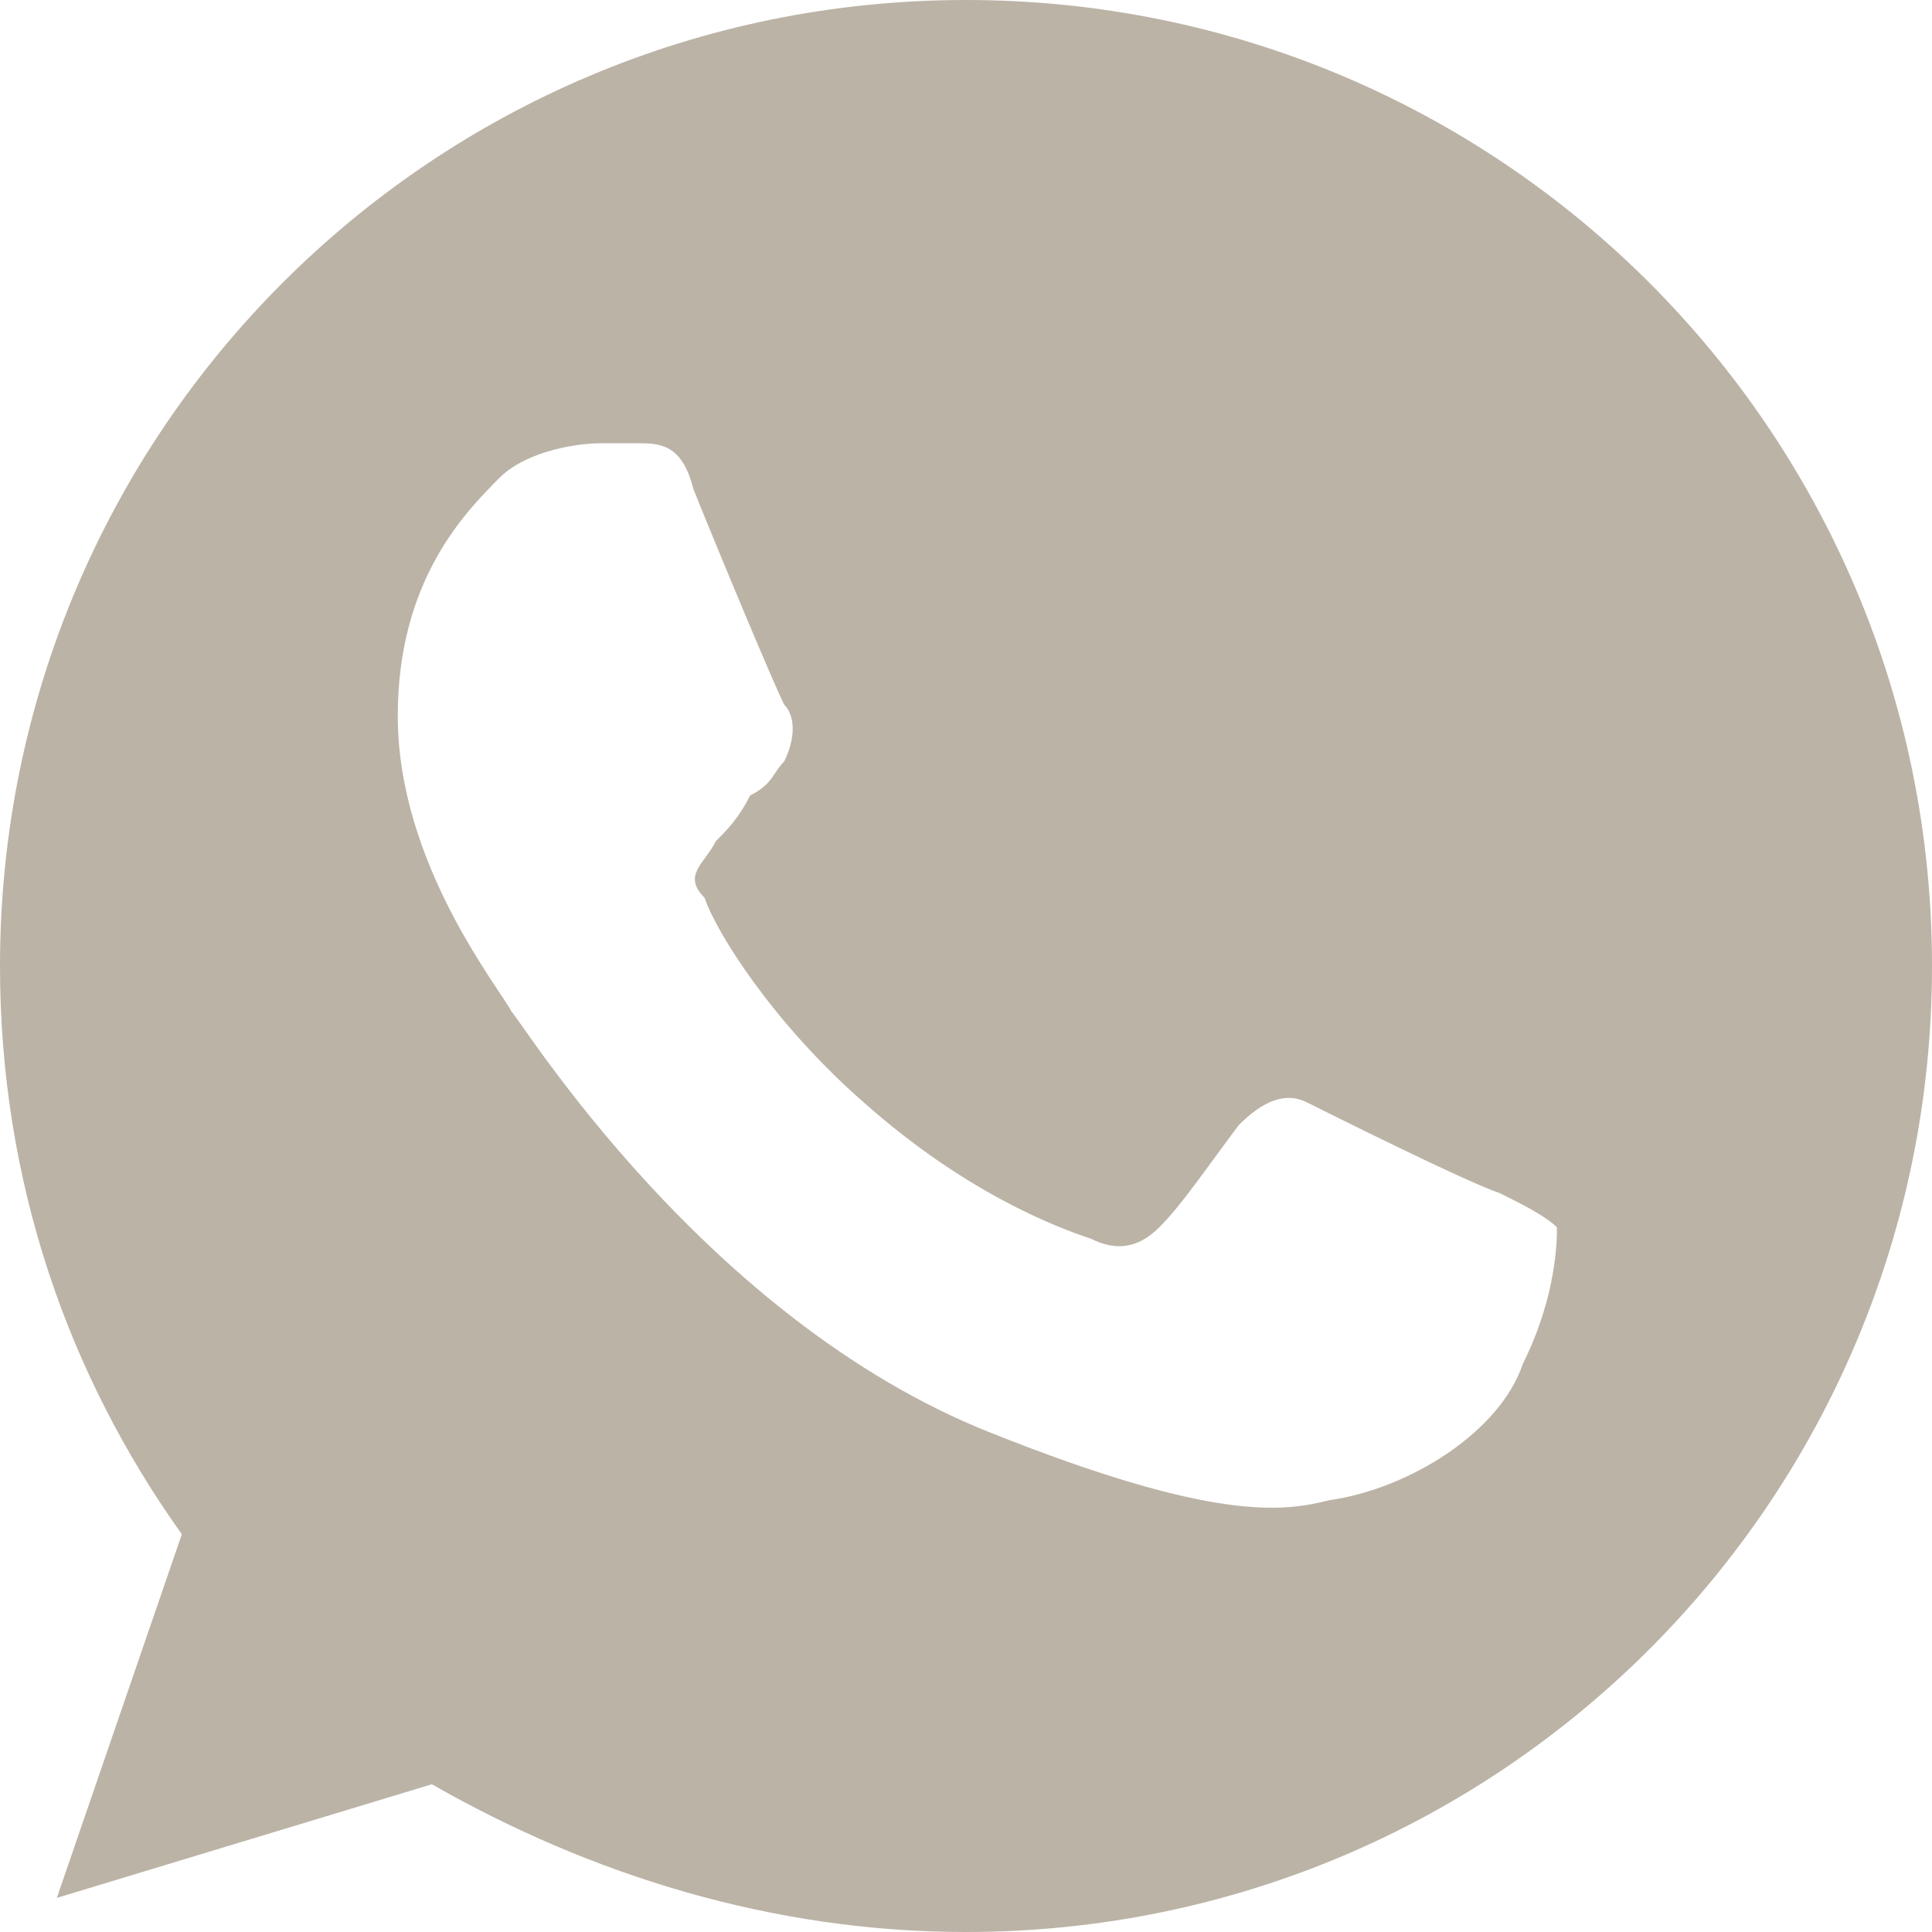 <?xml version="1.0" encoding="UTF-8"?> <!-- Generator: Adobe Illustrator 22.1.0, SVG Export Plug-In . SVG Version: 6.00 Build 0) --> <svg xmlns="http://www.w3.org/2000/svg" xmlns:xlink="http://www.w3.org/1999/xlink" id="Слой_1" x="0px" y="0px" viewBox="0 0 17 17" style="enable-background:new 0 0 17 17;" xml:space="preserve"> <style type="text/css"> .st0{fill:#BBB3A6;} </style> <g> <path class="st0" d="M8.5,0L8.5,0C3.8,0,0,3.8,0,8.5c0,1.9,0.6,3.6,1.6,5l-1.1,3.2l3.3-1C5.2,16.5,6.8,17,8.5,17 c4.7,0,8.5-3.8,8.5-8.5C17,3.8,13.2,0,8.5,0z M13.4,12c-0.2,0.6-1,1.1-1.7,1.2c-0.4,0.1-1,0.2-3-0.6c-2.5-1-4.1-3.6-4.2-3.7 c-0.1-0.2-1-1.3-1-2.6c0-1.2,0.6-1.8,0.9-2.1C4.6,4,5,3.9,5.3,3.9c0.1,0,0.2,0,0.3,0c0.2,0,0.4,0,0.5,0.4C6.3,4.8,6.8,6,6.9,6.2 c0.1,0.1,0.1,0.3,0,0.5C6.8,6.8,6.8,6.9,6.6,7C6.5,7.2,6.4,7.3,6.3,7.4C6.2,7.6,6,7.7,6.2,7.9C6.3,8.2,6.8,9,7.6,9.7 c0.9,0.8,1.7,1.1,2,1.2C9.8,11,10,11,10.2,10.8c0.2-0.2,0.4-0.5,0.7-0.9c0.2-0.2,0.4-0.3,0.6-0.2c0.2,0.1,1.4,0.7,1.7,0.8 c0.2,0.1,0.4,0.2,0.5,0.3C13.7,10.9,13.7,11.4,13.4,12z"></path> </g> </svg> 